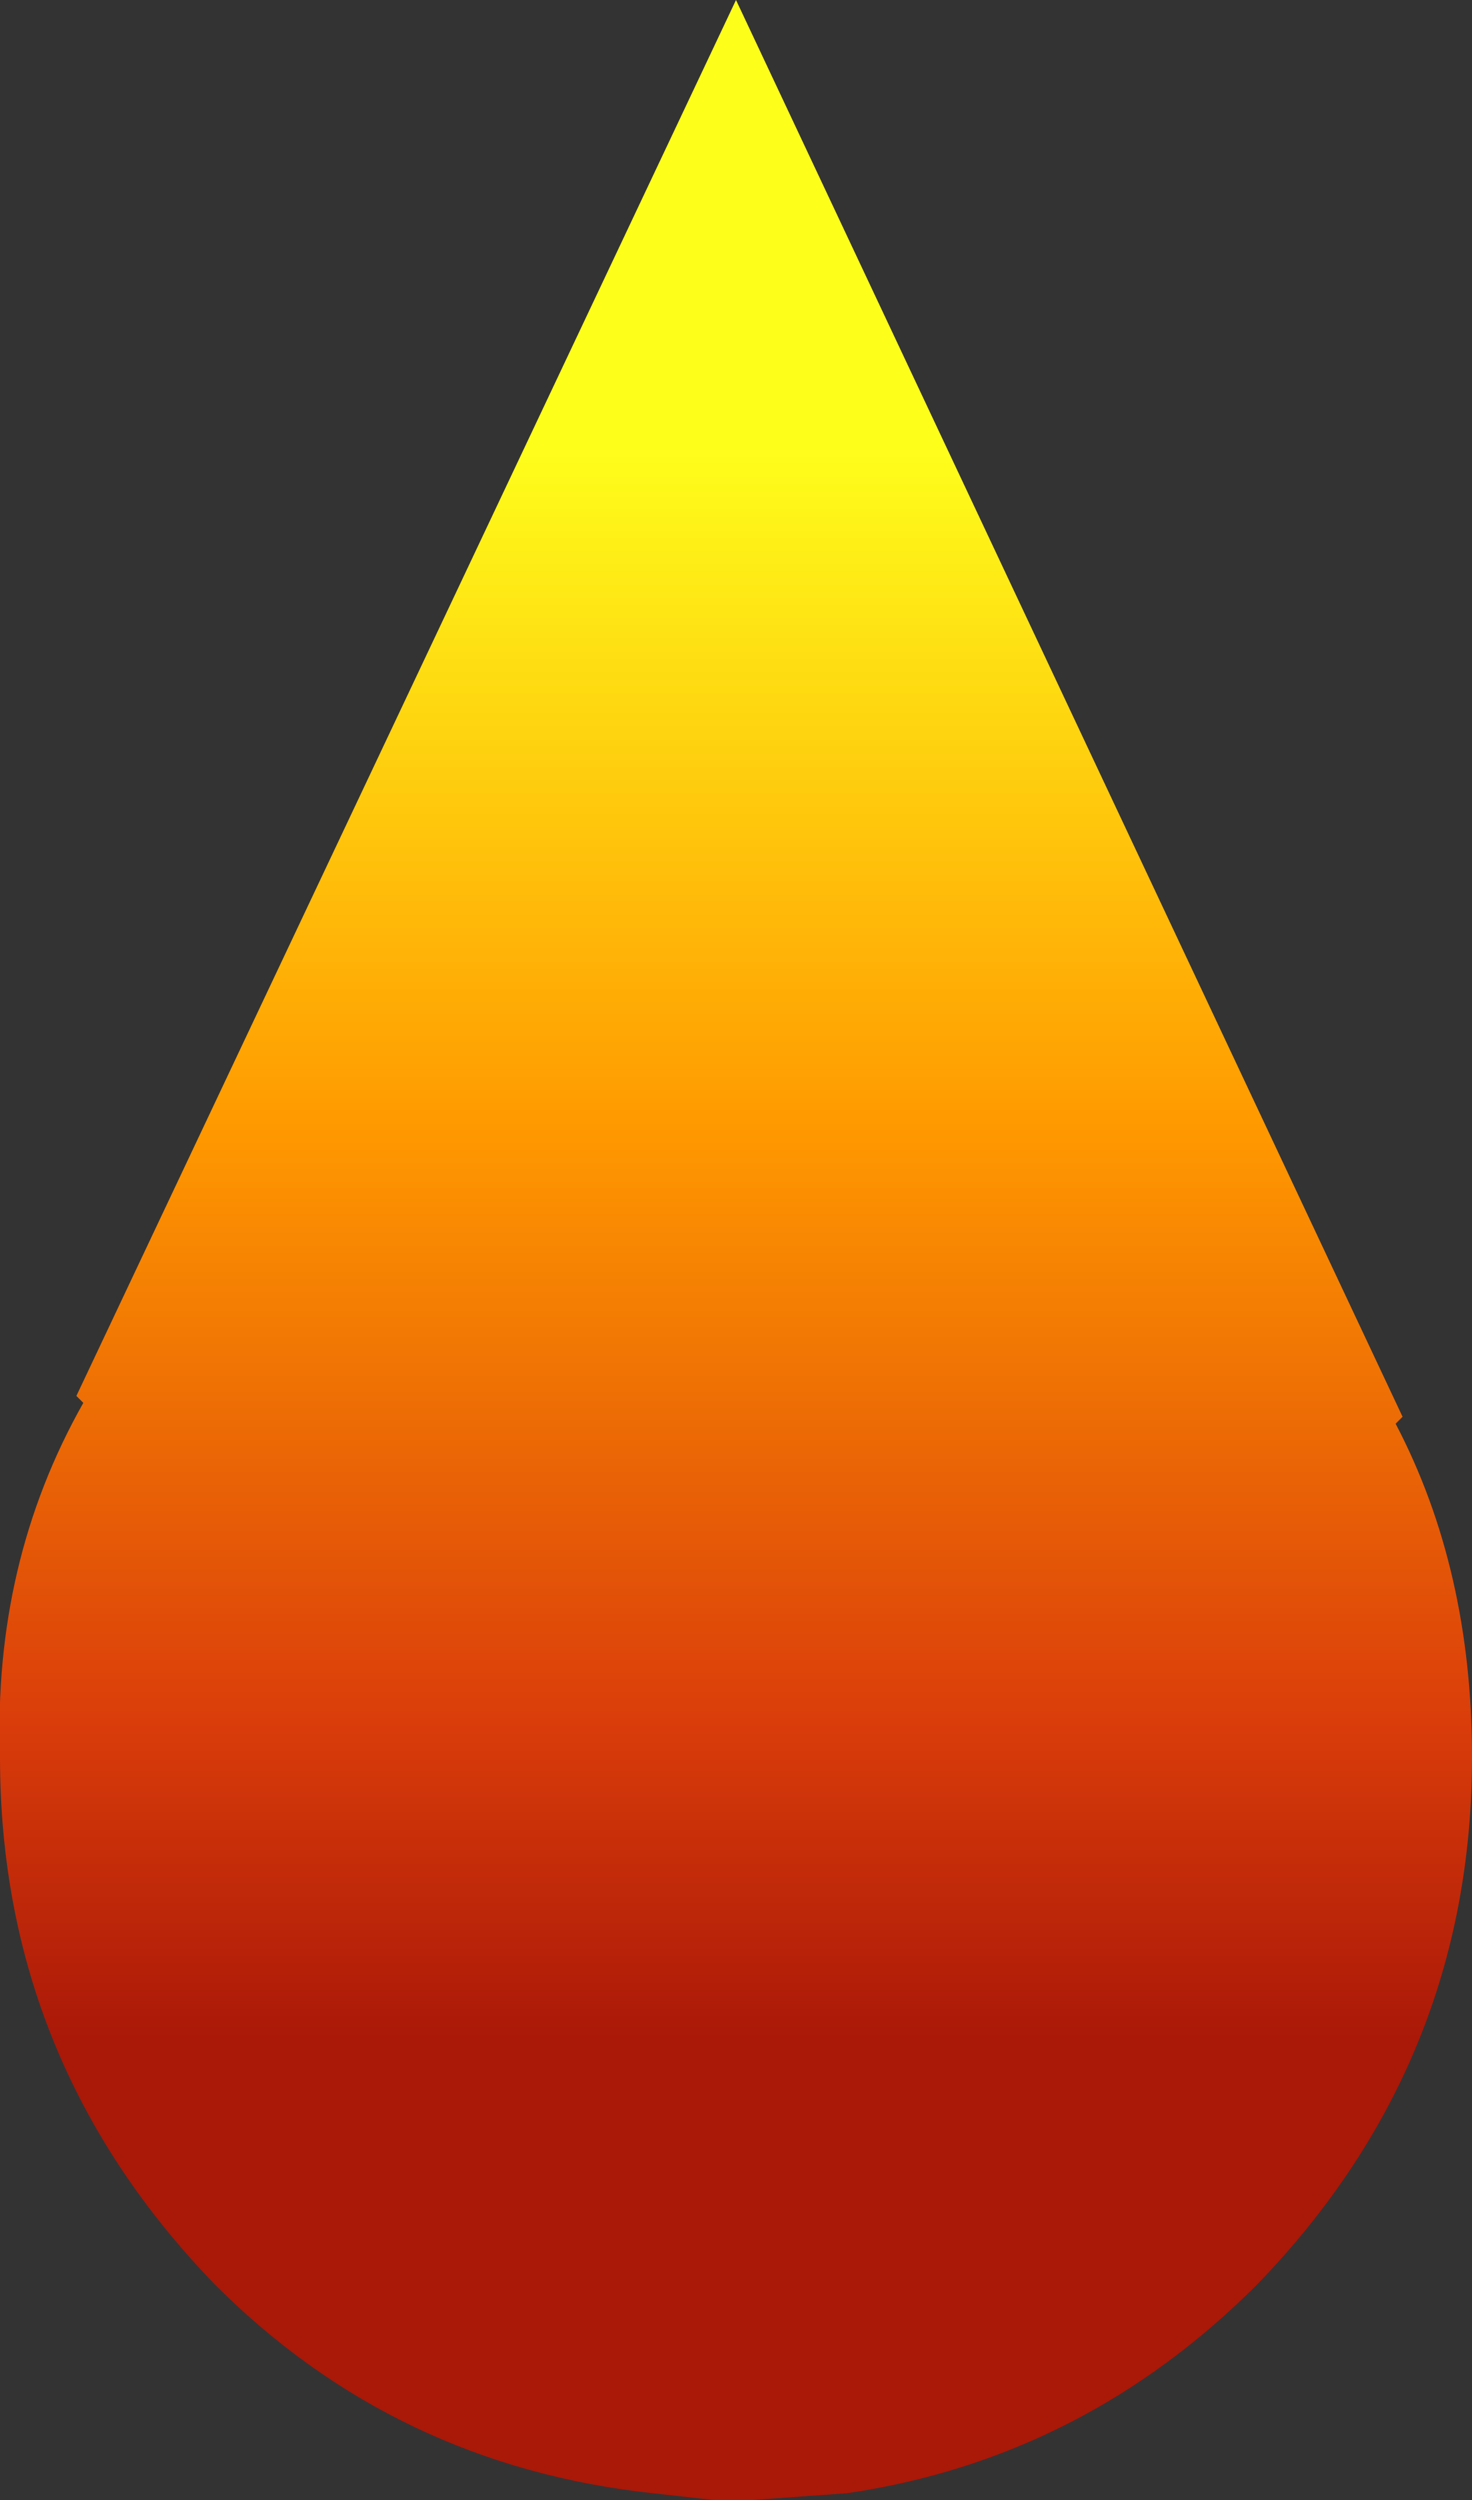 <?xml version="1.0" encoding="UTF-8" standalone="no"?>
<svg xmlns:xlink="http://www.w3.org/1999/xlink" height="18.0px" width="10.6px" xmlns="http://www.w3.org/2000/svg">
  <rect width="100%" height="100%" fill="#333333" stroke="none"/>
  <g transform="matrix(1.0, 0.0, 0.0, 1.0, 5.3, 18.0)">
    <path d="M4.75 -7.75 Q5.3 -6.7 5.3 -5.35 5.3 -3.15 3.75 -1.55 2.5 -0.3 0.8 -0.05 L0.1 0.0 0.0 0.0 -0.15 0.0 -0.6 -0.05 Q-2.45 -0.25 -3.75 -1.55 -5.3 -3.15 -5.3 -5.35 -5.35 -6.75 -4.7 -7.9 L-4.75 -7.95 0.0 -18.0 4.8 -7.8 4.75 -7.75" fill="url(#gradient0)" fill-rule="evenodd" stroke="none"/>
  </g>
  <defs>
    <linearGradient gradientTransform="matrix(0.0, -0.007, 0.011, 0.0, -0.05, -9.05)" gradientUnits="userSpaceOnUse" id="gradient0" spreadMethod="pad" x1="-819.2" x2="819.2">
      <stop offset="0.0" stop-color="#aa1808"/>
      <stop offset="0.2" stop-color="#da3d0a"/>
      <stop offset="0.573" stop-color="#ff9900"/>
      <stop offset="1.0" stop-color="#fefe1b"/>
    </linearGradient>
  </defs>
</svg>
